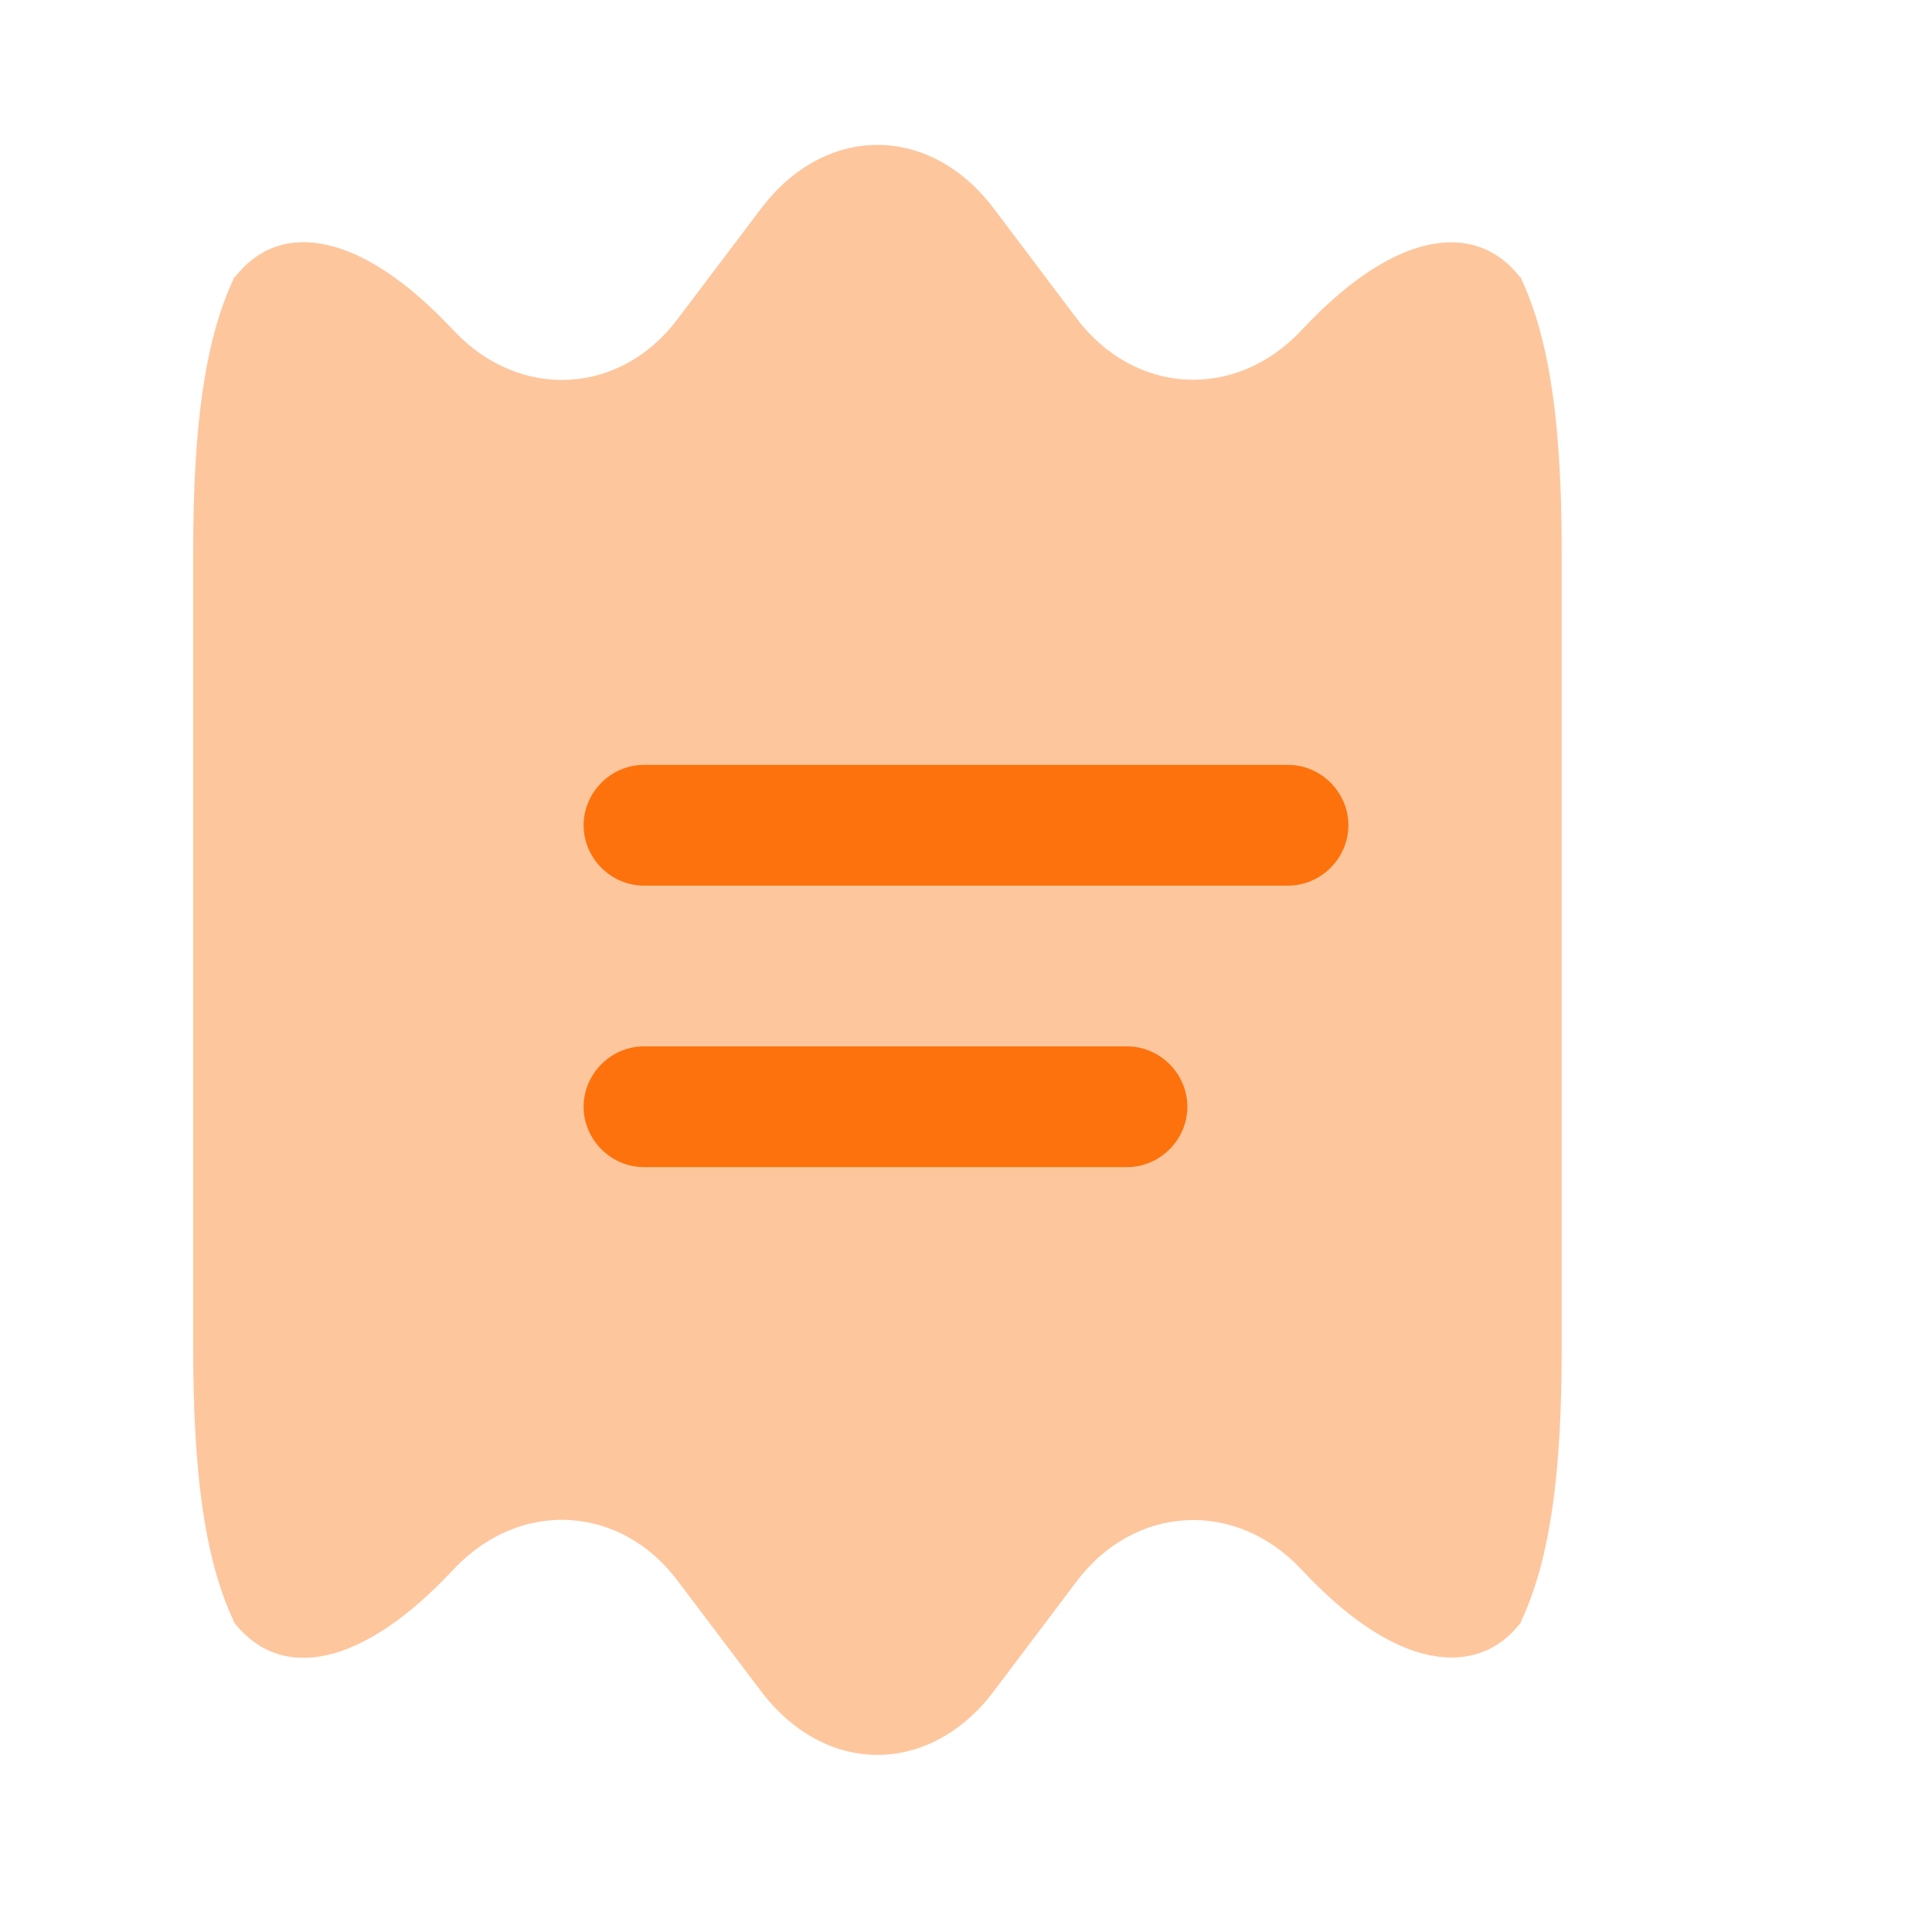 <svg width="40" height="40" viewBox="0 0 40 40" fill="none" xmlns="http://www.w3.org/2000/svg">
<path opacity="0.4" d="M32.333 11.4V27.933C32.333 30.467 32.1 32.267 31.5 33.55C31.5 33.567 31.483 33.6 31.467 33.617C31.1 34.083 30.617 34.317 30.05 34.317C29.167 34.317 28.1 33.733 26.95 32.5C25.583 31.033 23.483 31.15 22.283 32.75L20.6 34.983C19.933 35.883 19.05 36.333 18.167 36.333C17.283 36.333 16.4 35.883 15.733 34.983L14.033 32.733C12.85 31.15 10.767 31.033 9.4 32.483L9.383 32.5C7.5 34.517 5.833 34.817 4.867 33.617C4.85 33.6 4.833 33.567 4.833 33.55C4.233 32.267 4 30.467 4 27.933V11.4C4 8.867 4.233 7.067 4.833 5.783C4.833 5.767 4.833 5.75 4.867 5.733C5.817 4.517 7.5 4.817 9.383 6.833L9.4 6.85C10.767 8.3 12.85 8.183 14.033 6.6L15.733 4.35C16.4 3.45 17.283 3 18.167 3C19.05 3 19.933 3.45 20.6 4.35L22.283 6.583C23.483 8.183 25.583 8.3 26.95 6.833C28.1 5.6 29.167 5.017 30.05 5.017C30.617 5.017 31.1 5.267 31.467 5.733C31.5 5.75 31.5 5.767 31.5 5.783C32.1 7.067 32.333 8.867 32.333 11.4Z" fill="#FD720C"/>
<path d="M26.667 18.336H13.333C12.65 18.336 12.083 17.769 12.083 17.086C12.083 16.403 12.65 15.836 13.333 15.836H26.667C27.35 15.836 27.917 16.403 27.917 17.086C27.917 17.769 27.35 18.336 26.667 18.336Z" fill="#FD720C"/>
<path d="M23.333 24.164H13.333C12.65 24.164 12.083 23.597 12.083 22.914C12.083 22.231 12.65 21.664 13.333 21.664H23.333C24.017 21.664 24.583 22.231 24.583 22.914C24.583 23.597 24.017 24.164 23.333 24.164Z" fill="#FD720C"/>
</svg>
